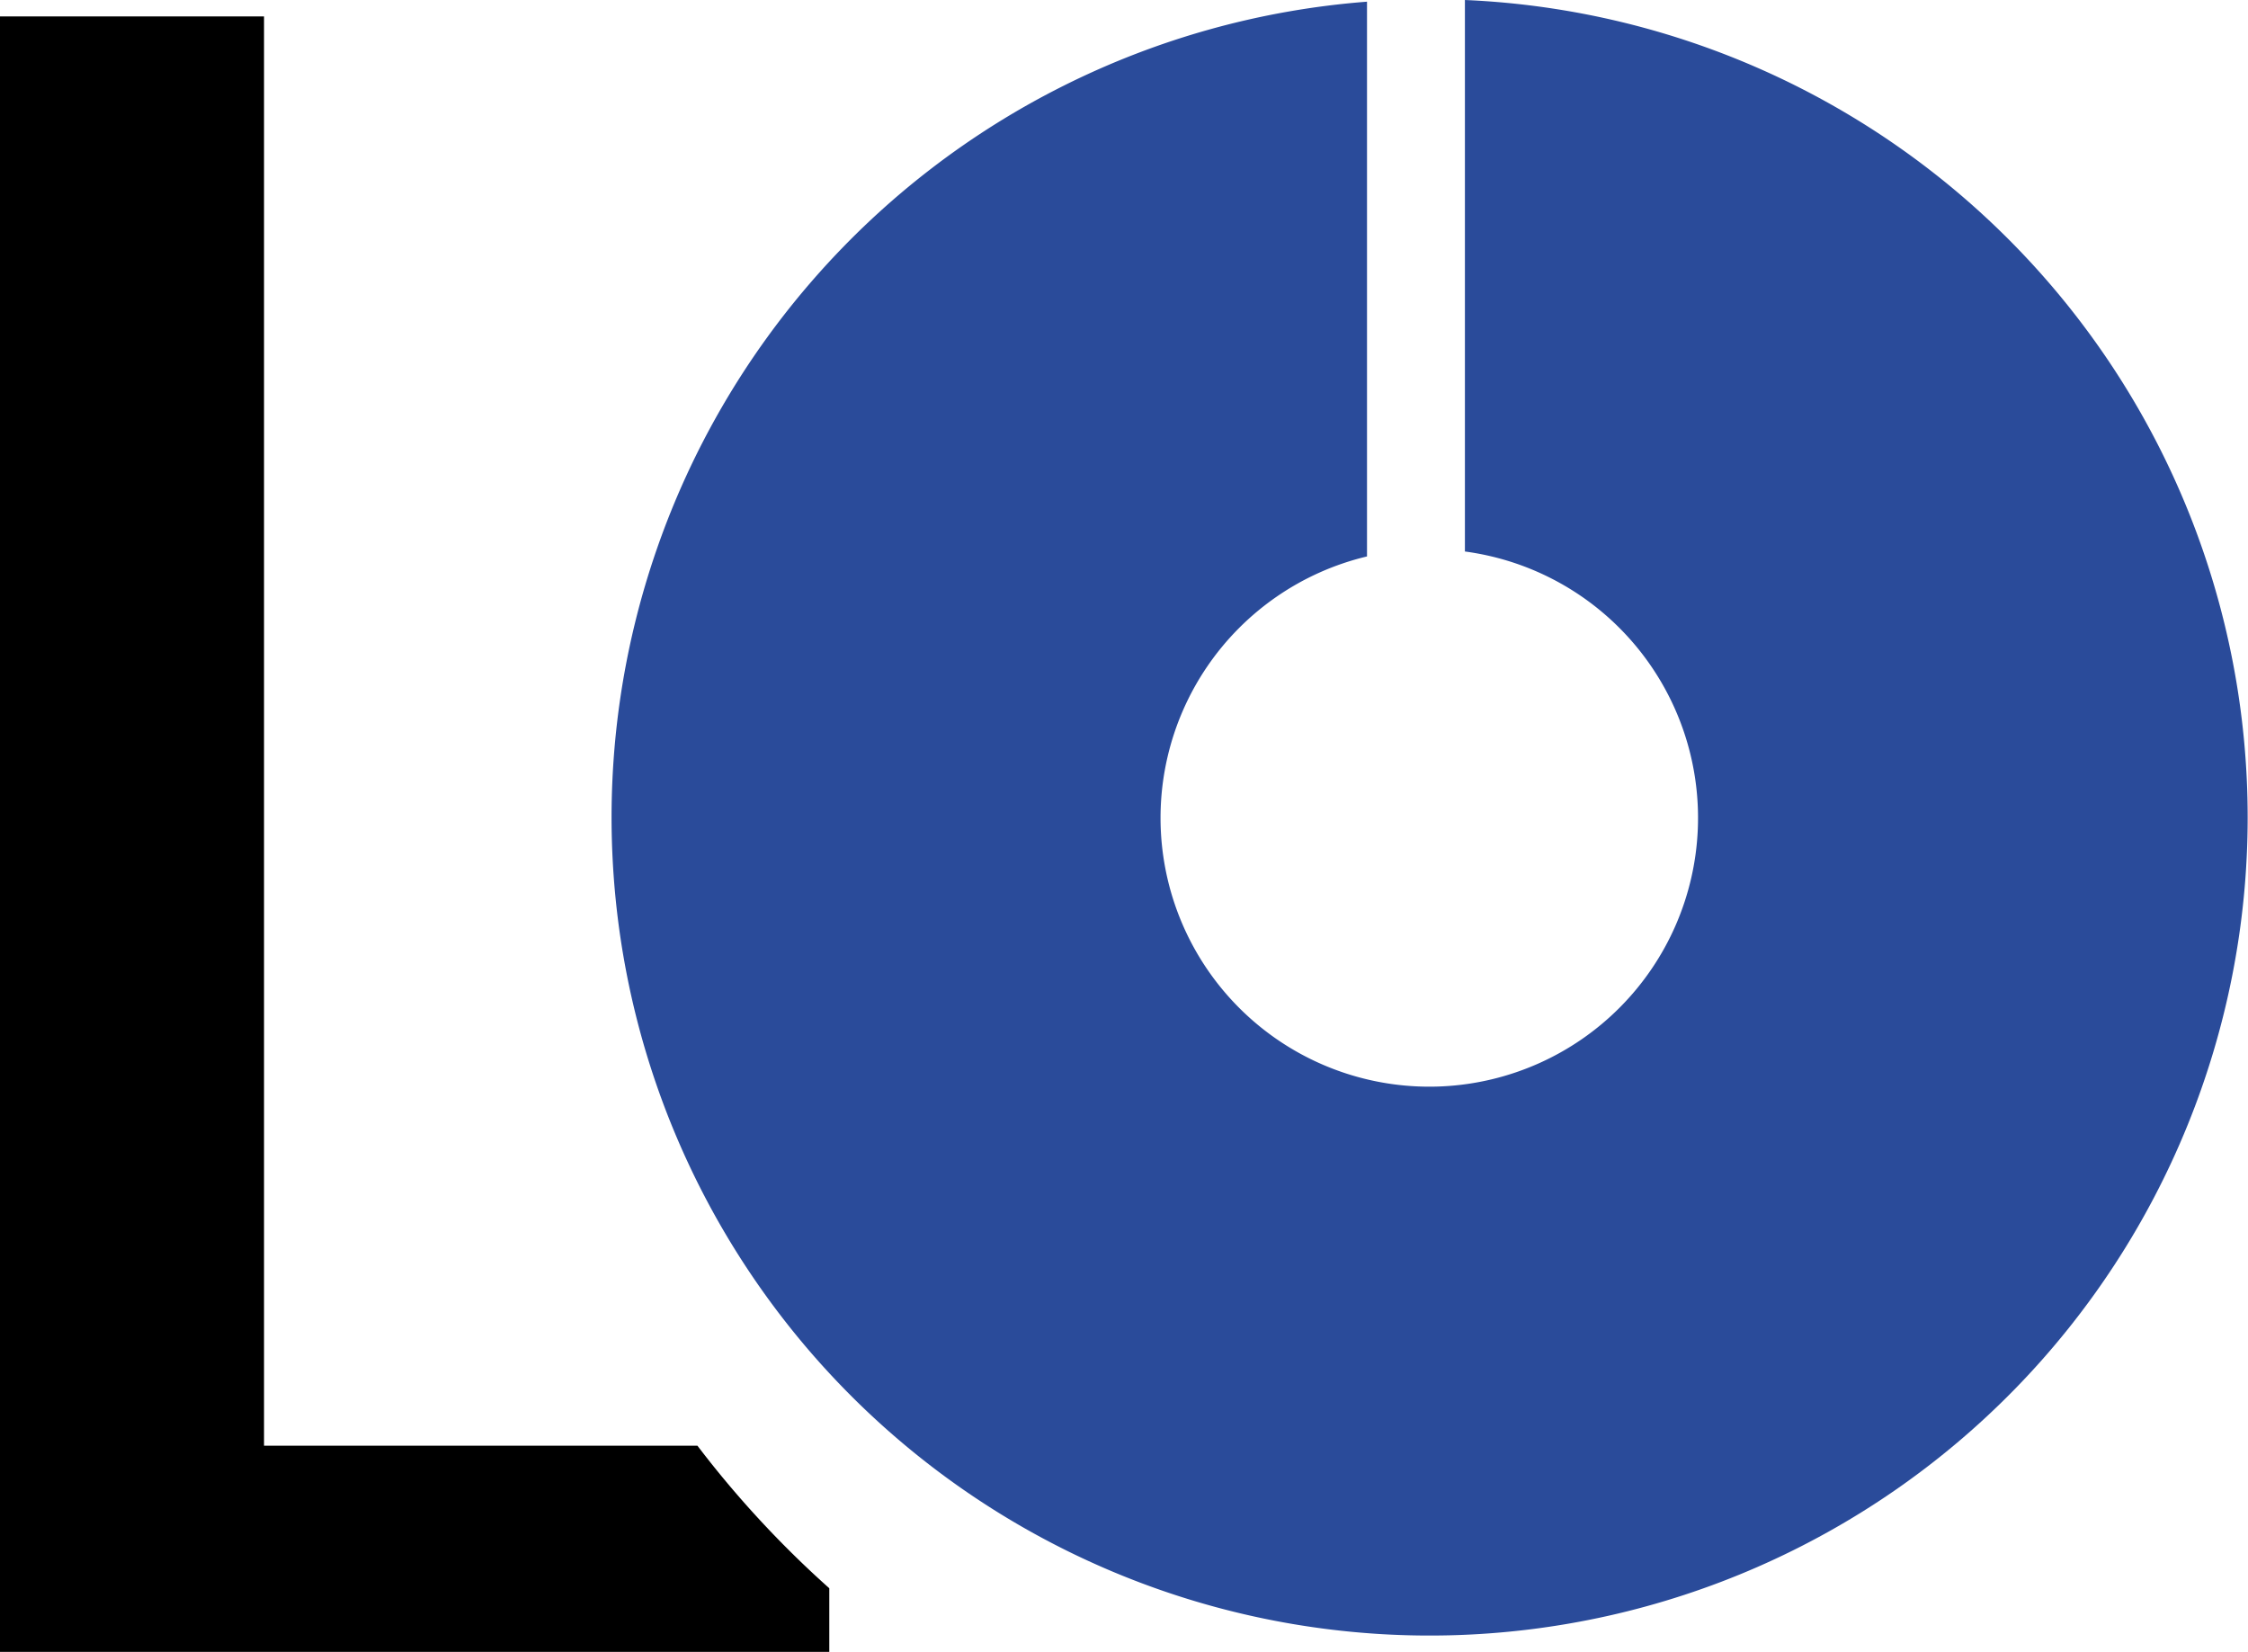 <svg id="Ebene_1" data-name="Ebene 1" xmlns="http://www.w3.org/2000/svg" viewBox="72.27 60.47 200 146.97"><defs><style>.cls-1{fill:#2a4b9a;}</style></defs><path class="cls-1" d="M272.24,133.17a72.77,72.77,0,0,0-69.64-72.7v49.06a23.91,23.91,0,1,1-8.71.44V60.62a72.78,72.78,0,1,0,78.35,72.55Z"/><path d="M134.32,189.08H95.76V61.93H72.27V207.42h73.78v-5.66A90.35,90.35,0,0,1,134.32,189.08Z"/></svg>
